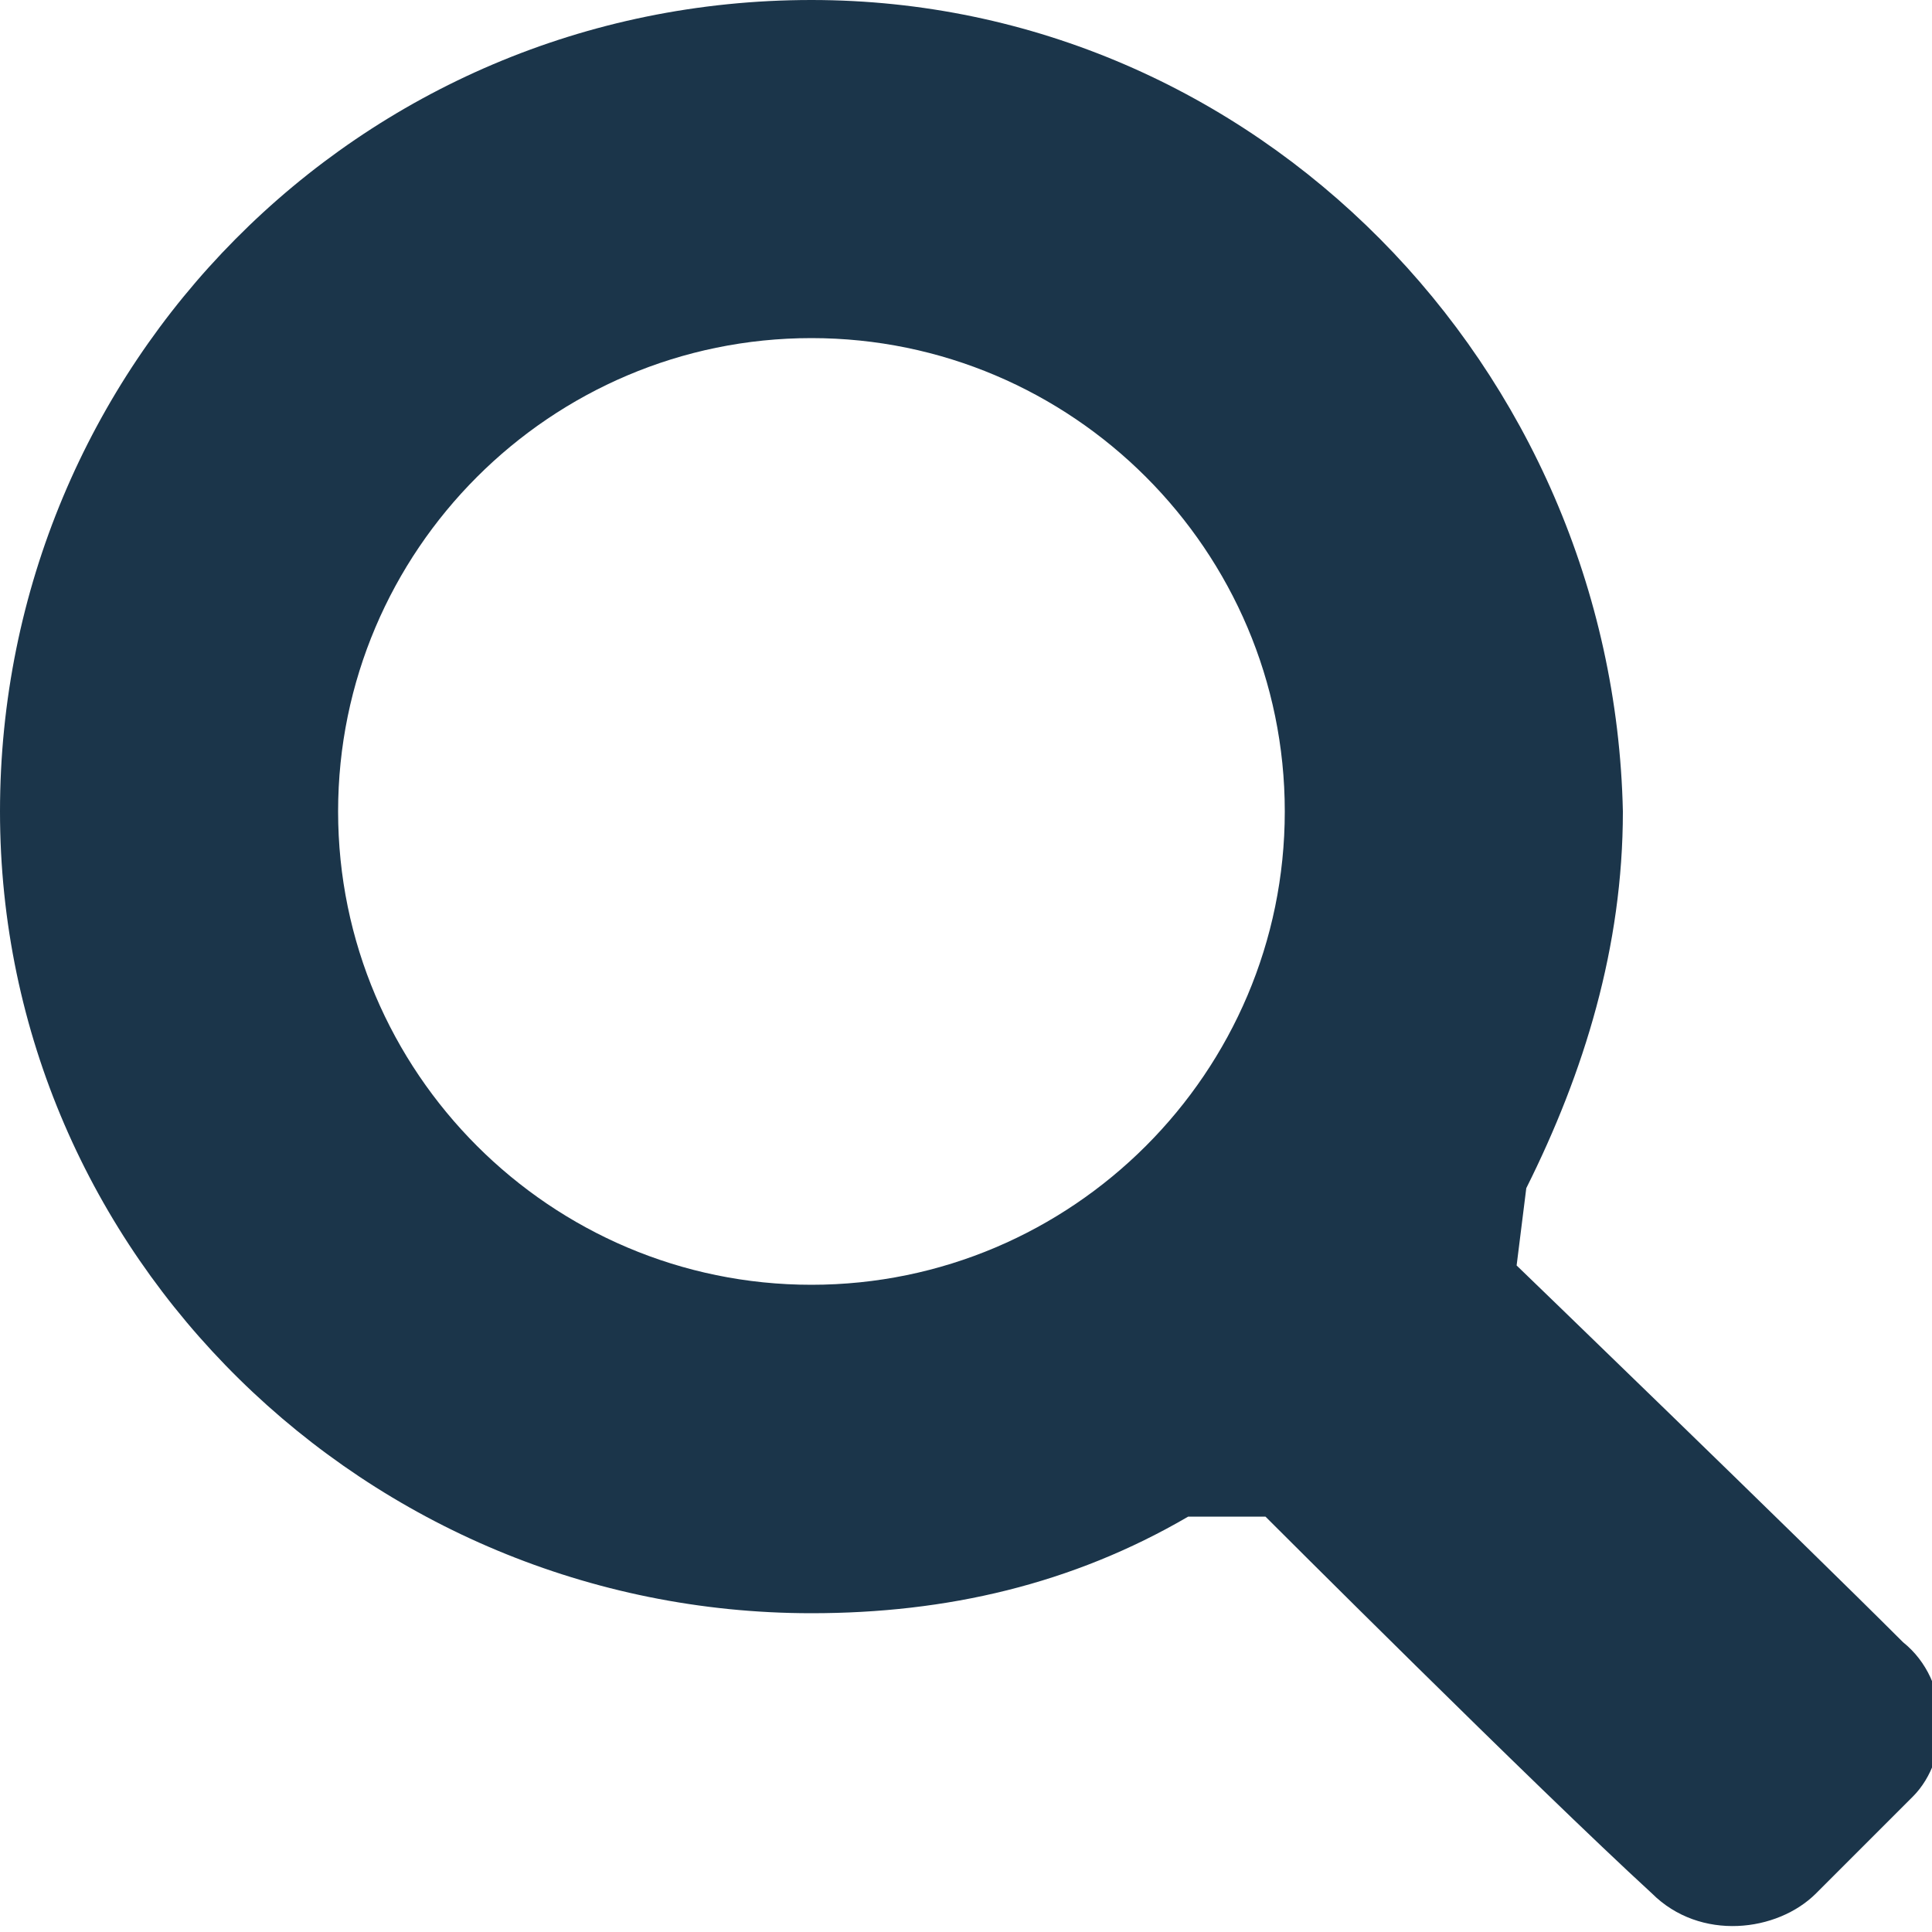 <?xml version="1.0" encoding="utf-8"?>
<!-- Generator: Adobe Illustrator 19.1.0, SVG Export Plug-In . SVG Version: 6.00 Build 0)  -->
<svg version="1.0" id="Layer_1" xmlns="http://www.w3.org/2000/svg" xmlns:xlink="http://www.w3.org/1999/xlink" x="0px" y="0px"
	 viewBox="0 0 20 20" style="enable-background:new 0 0 20 20;" xml:space="preserve">
<style type="text/css">
	.st0{fill:#1B354A;}
</style>
<path class="st0" d="M15.8,12.3c0.6-1.2,1-2.5,1-3.9C16.7,3.8,13,0,8.4,0C3.7,0,0,3.8,0,8.4c0,4.6,3.8,8.3,8.4,8.3
	c1.4,0,2.7-0.3,3.9-1l0.8,0c0,0,2.8,2.8,4,3.9c0.5,0.5,1.3,0.4,1.7,0c0.6-0.6,0.4-0.4,1-1c0.4-0.4,0.4-1.2-0.1-1.6
	c-1.1-1.1-4-3.9-4-3.9L15.8,12.3z M8.4,13.3c-2.7,0-4.9-2.2-4.9-4.9c0-2.7,2.2-4.9,4.9-4.9c2.7,0,4.9,2.2,4.9,4.9
	C13.3,11.1,11.1,13.3,8.4,13.3z"/>
</svg>
